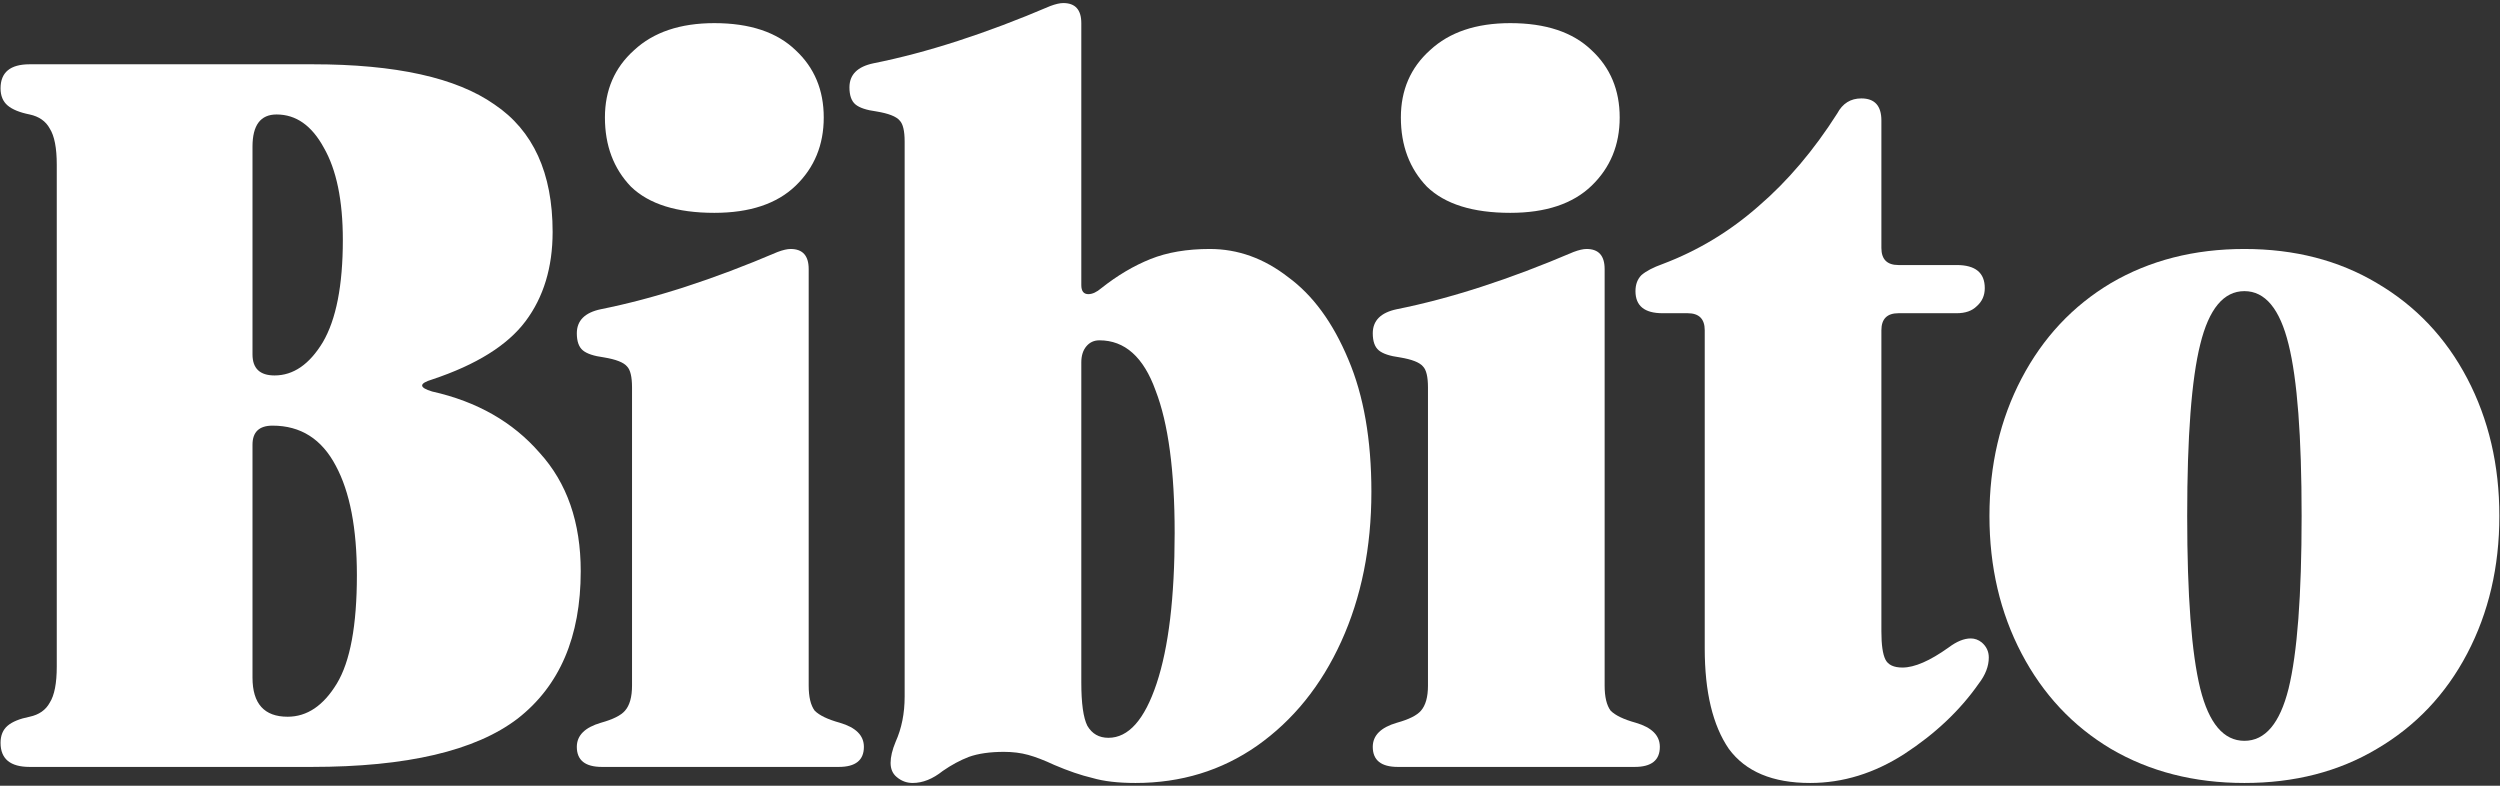 <svg xmlns="http://www.w3.org/2000/svg" fill="none" viewBox="0 0 665 209" height="209" width="665">
<rect x="0" y="0" width="665" height="209" fill="#333333" stroke="none"/>
<path fill="white" d="M7.891 204C2.729 204 0.148 201.864 0.148 197.592C0.148 195.634 0.771 194.121 2.017 193.053C3.263 191.985 5.221 191.184 7.891 190.65C10.383 190.116 12.163 188.87 13.231 186.912C14.477 184.954 15.1 181.75 15.1 177.3V43.8C15.1 39.35 14.477 36.146 13.231 34.188C12.163 32.23 10.383 30.984 7.891 30.45C5.221 29.916 3.263 29.115 2.017 28.047C0.771 26.979 0.148 25.466 0.148 23.508C0.148 19.236 2.729 17.1 7.891 17.1H83.185C105.257 17.1 121.366 20.66 131.512 27.78C141.836 34.722 146.998 46.025 146.998 61.689C146.998 71.123 144.595 79.044 139.789 85.452C134.983 91.86 126.706 97.022 114.958 100.938C113.178 101.472 112.288 102.006 112.288 102.54C112.288 103.074 113.178 103.608 114.958 104.142C126.884 106.812 136.407 112.241 143.527 120.429C150.825 128.439 154.474 138.941 154.474 151.935C154.474 169.379 148.867 182.462 137.653 191.184C126.439 199.728 108.194 204 82.918 204H7.891ZM67.165 94.263C67.165 98.001 69.123 99.87 73.039 99.87C78.023 99.87 82.295 96.933 85.855 91.059C89.415 85.007 91.195 75.929 91.195 63.825C91.195 53.323 89.504 45.135 86.122 39.261C82.918 33.387 78.735 30.45 73.573 30.45C69.301 30.45 67.165 33.298 67.165 38.994V94.263ZM76.51 190.65C81.672 190.65 86.033 187.713 89.593 181.839C93.153 175.965 94.933 166.353 94.933 153.003C94.933 140.543 93.064 130.842 89.326 123.9C85.588 116.78 79.981 113.22 72.505 113.22C68.945 113.22 67.165 114.911 67.165 118.293V180.237C67.165 187.179 70.28 190.65 76.51 190.65Z"></path>
<path fill="white" d="M190.013 56.616C180.045 56.616 172.658 54.302 167.852 49.674C163.224 44.868 160.91 38.727 160.91 31.251C160.91 23.953 163.491 17.99 168.653 13.362C173.815 8.556 180.935 6.153 190.013 6.153C199.447 6.153 206.656 8.556 211.64 13.362C216.624 17.99 219.116 23.953 219.116 31.251C219.116 38.549 216.624 44.601 211.64 49.407C206.656 54.213 199.447 56.616 190.013 56.616ZM160.109 204C155.659 204 153.434 202.22 153.434 198.66C153.434 195.634 155.57 193.498 159.842 192.252C163.046 191.362 165.182 190.294 166.25 189.048C167.496 187.624 168.119 185.399 168.119 182.373V103.074C168.119 100.226 167.674 98.357 166.784 97.467C165.894 96.399 163.847 95.598 160.643 95.064C157.973 94.708 156.104 94.085 155.036 93.195C153.968 92.305 153.434 90.792 153.434 88.656C153.434 85.274 155.57 83.138 159.842 82.248C174.082 79.4 189.746 74.327 206.834 67.029C208.258 66.495 209.415 66.228 210.305 66.228C213.509 66.228 215.111 68.008 215.111 71.568V182.373C215.111 185.399 215.645 187.624 216.713 189.048C217.959 190.294 220.184 191.362 223.388 192.252C227.66 193.498 229.796 195.634 229.796 198.66C229.796 202.22 227.571 204 223.121 204H160.109Z"></path>
<path fill="white" d="M242.772 208.272C241.17 208.272 239.746 207.738 238.5 206.67C237.432 205.78 236.898 204.534 236.898 202.932C236.898 201.33 237.343 199.461 238.233 197.325C239.835 193.765 240.636 189.76 240.636 185.31V37.659C240.636 34.811 240.191 32.942 239.301 32.052C238.411 30.984 236.364 30.183 233.16 29.649C230.49 29.293 228.621 28.67 227.553 27.78C226.485 26.89 225.951 25.377 225.951 23.241C225.951 19.859 228.087 17.723 232.359 16.833C246.599 13.985 262.263 8.912 279.351 1.614C280.775 1.08 281.932 0.813 282.822 0.813C286.026 0.813 287.628 2.593 287.628 6.153V75.84C287.628 77.442 288.251 78.243 289.497 78.243C290.565 78.243 291.722 77.709 292.968 76.641C297.24 73.259 301.601 70.678 306.051 68.898C310.501 67.118 315.752 66.228 321.804 66.228C329.28 66.228 336.222 68.72 342.63 73.704C349.216 78.51 354.556 85.808 358.65 95.598C362.744 105.21 364.791 116.958 364.791 130.842C364.791 145.616 362.121 158.877 356.781 170.625C351.441 182.373 343.965 191.629 334.353 198.393C324.919 204.979 314.15 208.272 302.046 208.272C297.418 208.272 293.591 207.827 290.565 206.937C287.539 206.225 284.157 205.068 280.419 203.466C277.749 202.22 275.435 201.33 273.477 200.796C271.519 200.262 269.383 199.995 267.069 199.995C263.331 199.995 260.216 200.44 257.724 201.33C255.41 202.22 253.096 203.466 250.782 205.068C248.112 207.204 245.442 208.272 242.772 208.272ZM294.837 196.257C300.177 196.257 304.449 191.451 307.653 181.839C310.857 172.227 312.459 158.877 312.459 141.789C312.459 125.235 310.768 112.597 307.386 103.875C304.182 94.975 299.198 90.525 292.434 90.525C291.01 90.525 289.853 91.059 288.963 92.127C288.073 93.195 287.628 94.619 287.628 96.399V181.572C287.628 187.09 288.162 190.917 289.23 193.053C290.476 195.189 292.345 196.257 294.837 196.257Z"></path>
<path fill="white" d="M401.735 56.616C391.767 56.616 384.38 54.302 379.574 49.674C374.946 44.868 372.632 38.727 372.632 31.251C372.632 23.953 375.213 17.99 380.375 13.362C385.537 8.556 392.657 6.153 401.735 6.153C411.169 6.153 418.378 8.556 423.362 13.362C428.346 17.99 430.838 23.953 430.838 31.251C430.838 38.549 428.346 44.601 423.362 49.407C418.378 54.213 411.169 56.616 401.735 56.616ZM371.831 204C367.381 204 365.156 202.22 365.156 198.66C365.156 195.634 367.292 193.498 371.564 192.252C374.768 191.362 376.904 190.294 377.972 189.048C379.218 187.624 379.841 185.399 379.841 182.373V103.074C379.841 100.226 379.396 98.357 378.506 97.467C377.616 96.399 375.569 95.598 372.365 95.064C369.695 94.708 367.826 94.085 366.758 93.195C365.69 92.305 365.156 90.792 365.156 88.656C365.156 85.274 367.292 83.138 371.564 82.248C385.804 79.4 401.468 74.327 418.556 67.029C419.98 66.495 421.137 66.228 422.027 66.228C425.231 66.228 426.833 68.008 426.833 71.568V182.373C426.833 185.399 427.367 187.624 428.435 189.048C429.681 190.294 431.906 191.362 435.11 192.252C439.382 193.498 441.518 195.634 441.518 198.66C441.518 202.22 439.293 204 434.843 204H371.831Z"></path>
<path fill="white" d="M435.035 77.442C435.035 75.662 435.569 74.238 436.637 73.17C437.883 72.102 439.752 71.123 442.244 70.233C451.678 66.673 460.222 61.511 467.876 54.747C475.53 48.161 482.472 39.973 488.702 30.183C490.126 27.513 492.262 26.178 495.11 26.178C498.67 26.178 500.45 28.136 500.45 32.052V65.961C500.45 68.987 501.963 70.5 504.989 70.5H520.475C525.459 70.5 527.951 72.547 527.951 76.641C527.951 78.599 527.239 80.201 525.815 81.447C524.569 82.693 522.789 83.316 520.475 83.316H504.989C501.963 83.316 500.45 84.829 500.45 87.855V167.955C500.45 171.515 500.806 174.007 501.518 175.431C502.23 176.855 503.743 177.567 506.057 177.567C509.261 177.567 513.355 175.787 518.339 172.227C520.475 170.625 522.433 169.824 524.213 169.824C525.281 169.824 526.26 170.18 527.15 170.892C528.396 171.96 529.019 173.295 529.019 174.897C529.019 177.211 528.129 179.525 526.349 181.839C521.365 188.959 514.779 195.189 506.591 200.529C498.581 205.691 490.215 208.272 481.493 208.272C471.525 208.272 464.316 205.246 459.866 199.194C455.594 192.964 453.458 184.064 453.458 172.494V87.855C453.458 84.829 451.945 83.316 448.919 83.316H442.244C437.438 83.316 435.035 81.358 435.035 77.442Z"></path>
<path fill="white" d="M597.012 208.272C583.662 208.272 571.825 205.246 561.501 199.194C551.355 193.142 543.434 184.687 537.738 173.829C532.042 162.971 529.194 150.778 529.194 137.25C529.194 123.722 532.042 111.529 537.738 100.671C543.434 89.813 551.355 81.358 561.501 75.306C571.825 69.254 583.662 66.228 597.012 66.228C610.362 66.228 622.11 69.254 632.256 75.306C642.58 81.358 650.59 89.813 656.286 100.671C661.982 111.529 664.83 123.722 664.83 137.25C664.83 150.778 661.982 162.971 656.286 173.829C650.59 184.687 642.58 193.142 632.256 199.194C622.11 205.246 610.362 208.272 597.012 208.272ZM597.012 197.058C602.53 197.058 606.446 192.43 608.76 183.174C611.074 173.74 612.231 158.432 612.231 137.25C612.231 116.068 611.074 100.849 608.76 91.593C606.446 82.159 602.53 77.442 597.012 77.442C591.494 77.442 587.578 82.159 585.264 91.593C582.95 100.849 581.793 116.068 581.793 137.25C581.793 158.432 582.95 173.74 585.264 183.174C587.578 192.43 591.494 197.058 597.012 197.058Z"></path>
</svg>
